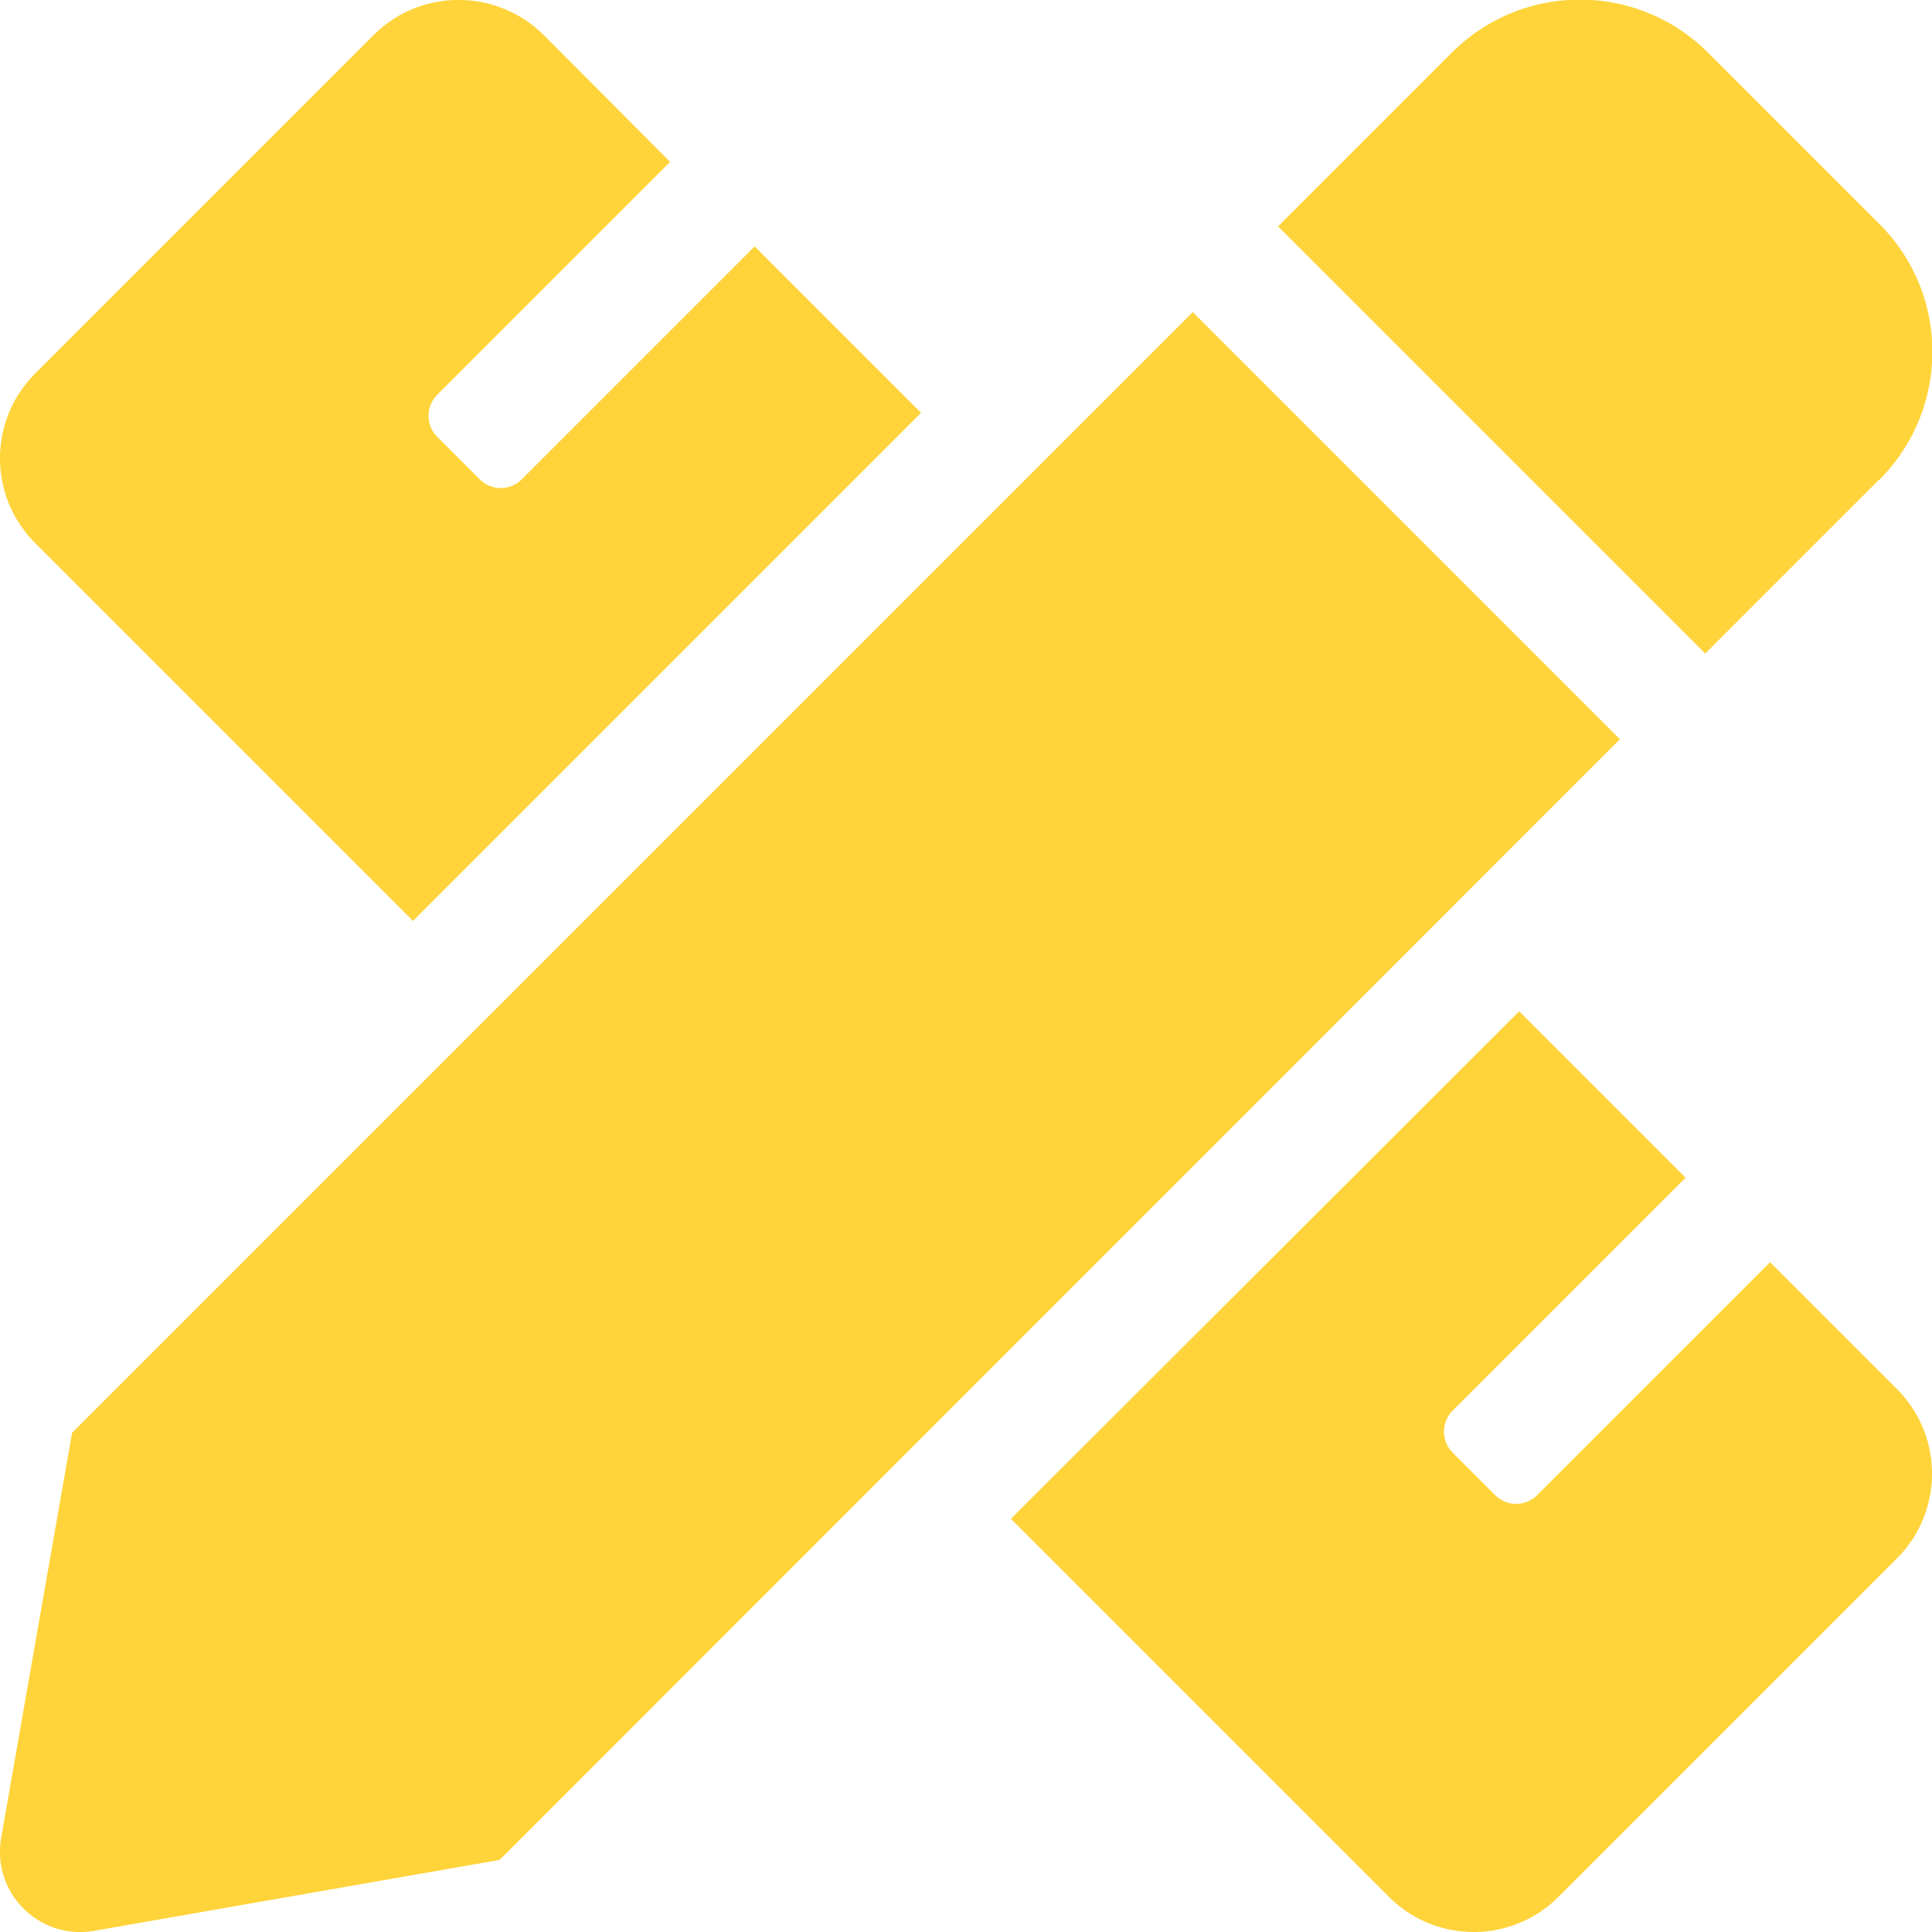 <svg xmlns="http://www.w3.org/2000/svg" viewBox="0 0 512 512"><!--!Font Awesome Free 6.7.2 by @fontawesome - https://fontawesome.com License - https://fontawesome.com/license/free Copyright 2025 Fonticons, Inc.--><path fill="#FFD43B" d="M109.5 244l134.6-134.6-44.1-44.1-61.7 61.7a7.9 7.9 0 0 1 -11.2 0l-11.2-11.2c-3.1-3.1-3.1-8.1 0-11.2l61.7-61.7-33.6-33.7C131.5-3.1 111.4-3.1 99 9.3L9.3 99c-12.4 12.4-12.4 32.5 0 44.9l100.2 100.2zm388.5-116.8c18.8-18.8 18.8-49.2 0-67.9l-45.3-45.3c-18.8-18.8-49.2-18.8-68 0l-46 46 113.2 113.2 46-46zM316.1 82.7l-297 297L.3 487.1c-2.5 14.5 10.1 27.1 24.6 24.6l107.5-18.8L429.3 195.9 316.1 82.7zm186.6 285.4l-33.6-33.6-61.7 61.7c-3.1 3.1-8.1 3.1-11.2 0l-11.2-11.2c-3.1-3.1-3.1-8.1 0-11.2l61.7-61.7-44.1-44.1L267.9 402.5l100.2 100.2c12.4 12.4 32.5 12.4 44.9 0l89.7-89.7c12.4-12.4 12.4-32.5 0-44.9z"/></svg>